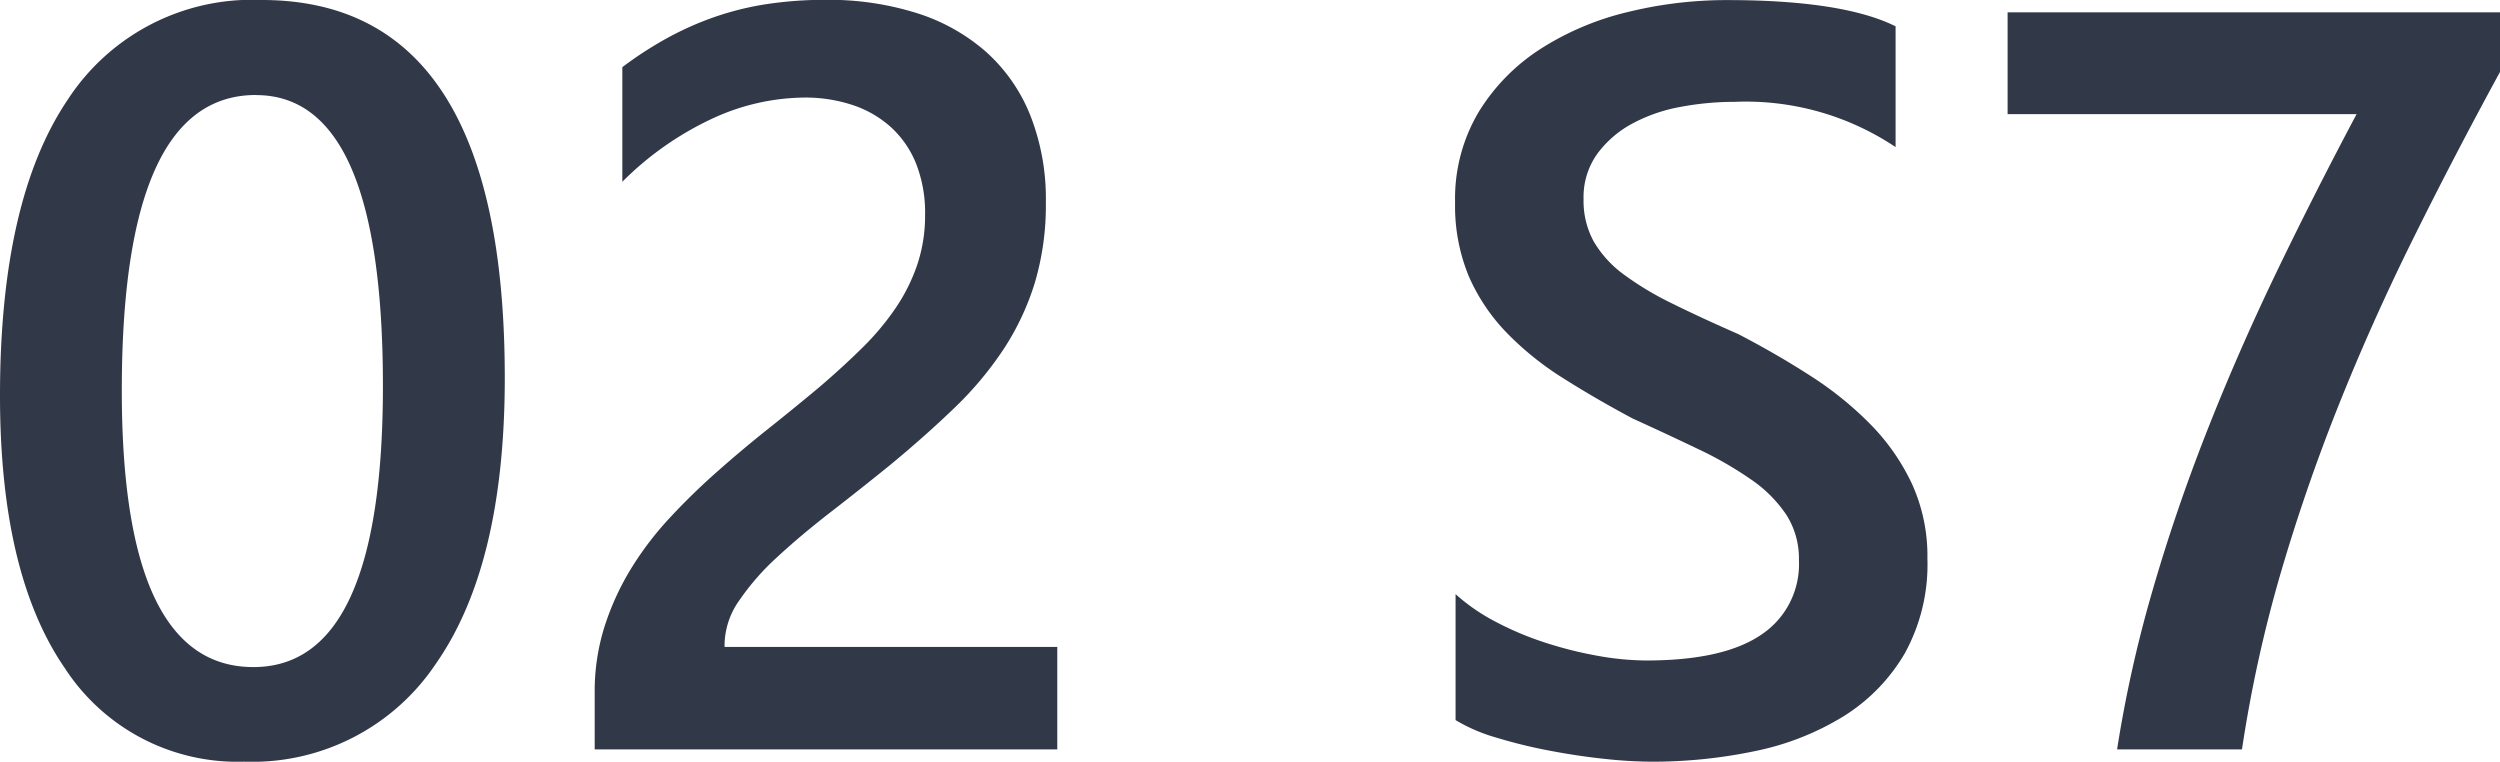 <svg xmlns="http://www.w3.org/2000/svg" width="142.498" height="43.418" viewBox="0 0 142.498 43.418">
  <g id="txt_02_s7" transform="translate(-3112.285 -1764.285)">
    <path id="パス_17" data-name="パス 17" d="M16.2.7A11.732,11.732,0,0,1,5.962-4.658q-3.677-5.361-3.677-15.5Q2.285-31.289,6.123-37A12.528,12.528,0,0,1,17.2-42.715q13.857,0,13.857,21.533,0,10.664-3.911,16.274A12.585,12.585,0,0,1,16.2.7Zm.674-38q-7.646,0-7.646,16.846,0,15.762,7.5,15.762,7.383,0,7.383-16.025Q24.111-37.295,16.875-37.295ZM62.549,0H36.182V-3.252a12.211,12.211,0,0,1,.557-3.735,15.113,15.113,0,0,1,1.494-3.281,18.28,18.28,0,0,1,2.2-2.9q1.26-1.362,2.7-2.637t2.93-2.461q1.494-1.187,2.93-2.388Q50.332-21.8,51.445-22.9a14.963,14.963,0,0,0,1.9-2.271,10.277,10.277,0,0,0,1.23-2.476,8.8,8.8,0,0,0,.439-2.827,7.62,7.62,0,0,0-.513-2.915,5.667,5.667,0,0,0-1.436-2.08,6.128,6.128,0,0,0-2.183-1.26,8.571,8.571,0,0,0-2.754-.425,12.7,12.7,0,0,0-5.244,1.2,17.947,17.947,0,0,0-5.127,3.6v-6.533a21.429,21.429,0,0,1,2.607-1.685,17.77,17.77,0,0,1,2.725-1.2,16.794,16.794,0,0,1,2.959-.718,22.2,22.2,0,0,1,3.311-.234,16.73,16.73,0,0,1,5.156.747,10.977,10.977,0,0,1,3.955,2.2,9.656,9.656,0,0,1,2.534,3.618,12.984,12.984,0,0,1,.894,4.98,15.491,15.491,0,0,1-.63,4.585,14.837,14.837,0,0,1-1.787,3.794,19.685,19.685,0,0,1-2.8,3.34q-1.641,1.582-3.662,3.252-1.7,1.377-3.384,2.681t-3.032,2.549a14.231,14.231,0,0,0-2.183,2.49,4.465,4.465,0,0,0-.835,2.5v.146H62.549Z" transform="translate(3110 1807)" fill="#313848"/>
    <path id="パス_18" data-name="パス 18" d="M3.252-1.67V-8.848a11.086,11.086,0,0,0,2.3,1.582A17.771,17.771,0,0,0,8.379-6.079a22.28,22.28,0,0,0,2.988.747,15.931,15.931,0,0,0,2.754.264q4.395,0,6.548-1.465a4.819,4.819,0,0,0,2.153-4.248,4.633,4.633,0,0,0-.718-2.593A7.528,7.528,0,0,0,20.1-15.381a21.086,21.086,0,0,0-3.032-1.743q-1.743-.835-3.735-1.743-2.139-1.143-3.984-2.314a17.148,17.148,0,0,1-3.208-2.593A10.848,10.848,0,0,1,4-26.982a10.448,10.448,0,0,1-.776-4.189,9.67,9.67,0,0,1,1.333-5.142,11.258,11.258,0,0,1,3.516-3.6,16.117,16.117,0,0,1,4.966-2.109,23.581,23.581,0,0,1,5.684-.688q6.592,0,9.609,1.494v6.885a15.348,15.348,0,0,0-9.2-2.578,16.483,16.483,0,0,0-3.091.293,9.188,9.188,0,0,0-2.754.967,5.961,5.961,0,0,0-1.978,1.729,4.237,4.237,0,0,0-.762,2.549,4.82,4.82,0,0,0,.586,2.432,6.273,6.273,0,0,0,1.714,1.875A17.511,17.511,0,0,0,15.6-25.415q1.626.806,3.765,1.743,2.2,1.143,4.146,2.4a19.542,19.542,0,0,1,3.428,2.783A12.23,12.23,0,0,1,29.282-15.1a9.937,9.937,0,0,1,.864,4.233,10.49,10.49,0,0,1-1.289,5.391A10.39,10.39,0,0,1,25.386-1.9,15.463,15.463,0,0,1,20.361.088,28.328,28.328,0,0,1,14.355.7,25.574,25.574,0,0,1,11.763.542Q10.225.381,8.613.073A28.969,28.969,0,0,1,5.566-.674,9.646,9.646,0,0,1,3.252-1.67ZM62.783-38.613q-2.637,4.834-4.98,9.565t-4.248,9.507q-1.9,4.775-3.311,9.624A76.235,76.235,0,0,0,48.076,0H40.957a72.335,72.335,0,0,1,2.007-9.009q1.3-4.5,3.062-8.994t3.94-9.038q2.183-4.541,4.644-9.17H34.717v-5.8H62.783Z" transform="translate(3192 1807)" fill="#313848"/>
  </g>
</svg>
